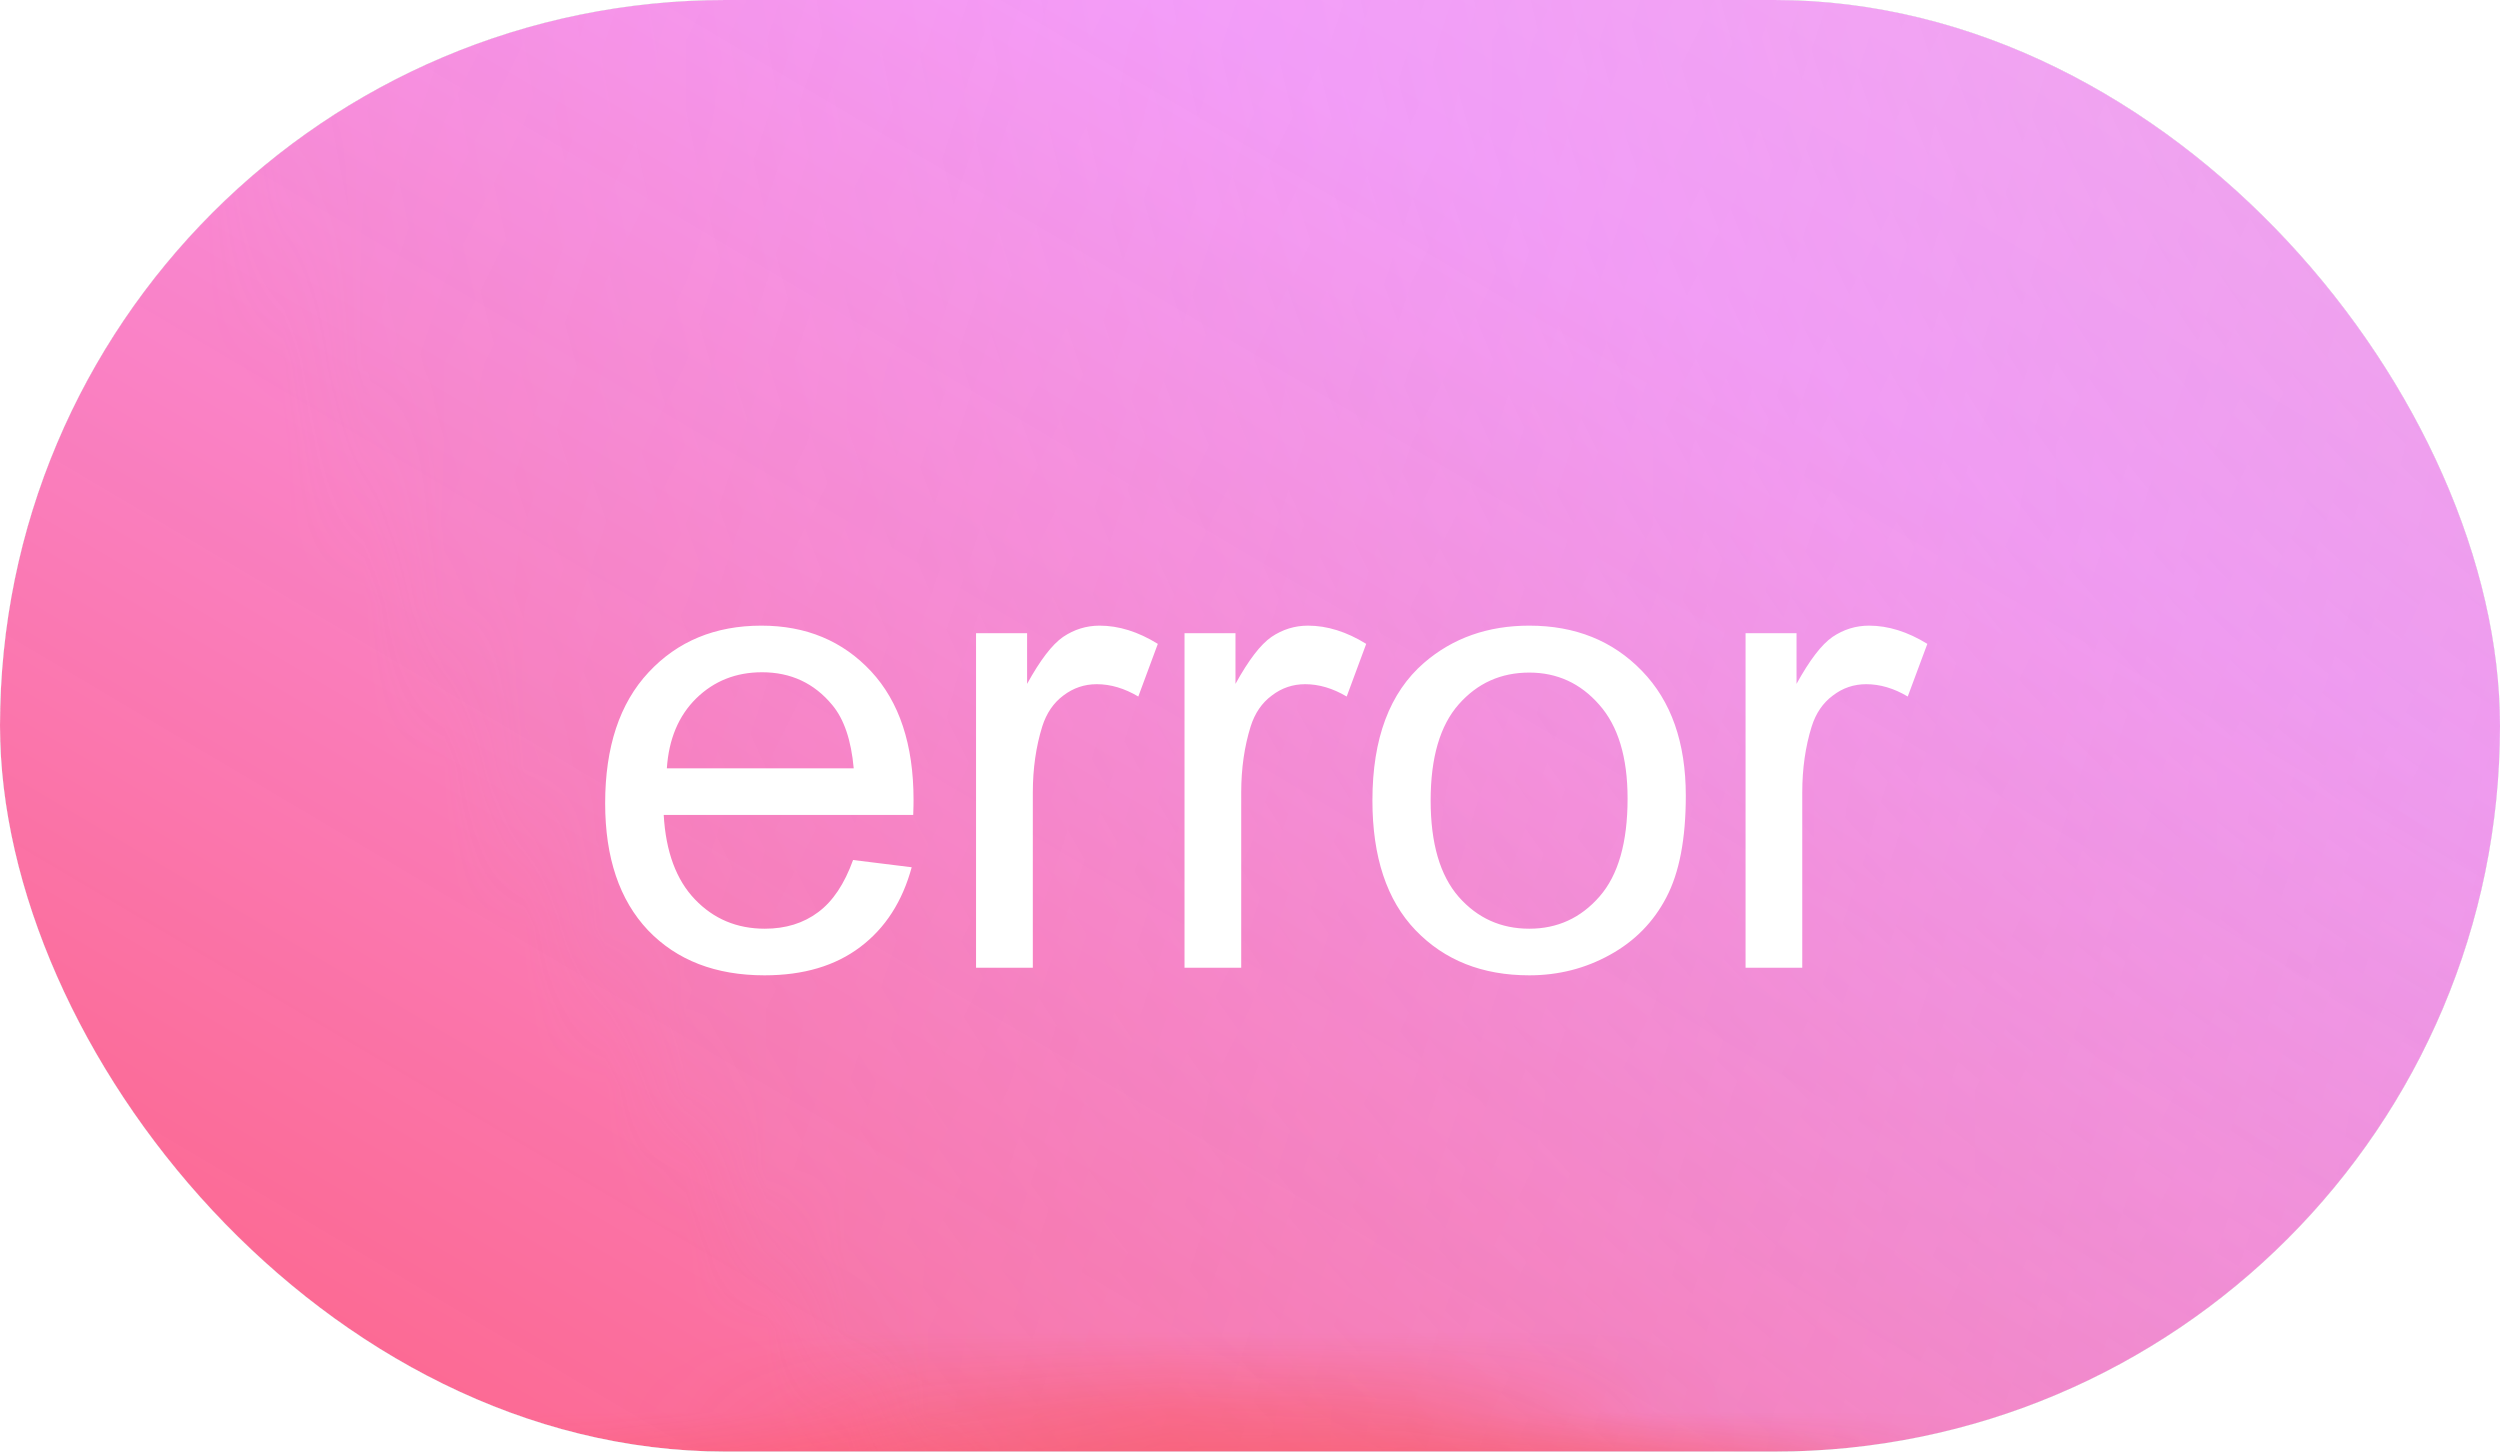 <?xml version="1.0" encoding="UTF-8"?> <svg xmlns="http://www.w3.org/2000/svg" width="31" height="18" viewBox="0 0 31 18" fill="none"><g clip-path="url(#clip0_279_187)"><rect width="31" height="18" rx="9" fill="#A8A8A8"></rect><g clip-path="url(#clip1_279_187)"><rect width="48" height="85.333" transform="translate(-8 -18.666)" fill="white"></rect><g filter="url(#filter0_f_279_187)"><rect x="-11.822" y="-22.711" width="73.2" height="108" fill="url(#paint0_linear_279_187)" fill-opacity="0.8"></rect></g><mask id="mask0_279_187" style="mask-type:alpha" maskUnits="userSpaceOnUse" x="0" y="-65" width="104" height="104"><ellipse cx="52.184" cy="-12.768" rx="51.341" ry="51.301" transform="rotate(106.892 52.184 -12.768)" fill="url(#paint1_linear_279_187)"></ellipse></mask><g mask="url(#mask0_279_187)"><g filter="url(#filter1_f_279_187)"><ellipse cx="43.223" cy="0.379" rx="41.928" ry="41.895" transform="rotate(145.135 43.223 0.379)" fill="url(#paint2_radial_279_187)"></ellipse></g></g><mask id="mask1_279_187" style="mask-type:alpha" maskUnits="userSpaceOnUse" x="-16" y="17" width="61" height="61"><ellipse cx="14.46" cy="47.587" rx="30.244" ry="30.22" transform="rotate(106.892 14.46 47.587)" fill="url(#paint3_linear_279_187)"></ellipse></mask><g mask="url(#mask1_279_187)"><g filter="url(#filter2_f_279_187)"><ellipse cx="20.366" cy="41.808" rx="53.735" ry="53.693" transform="rotate(145.135 20.366 41.808)" fill="url(#paint4_radial_279_187)"></ellipse></g></g></g><path d="M10.578 10.664L11.305 10.754C11.19 11.178 10.978 11.508 10.668 11.742C10.358 11.977 9.962 12.094 9.48 12.094C8.874 12.094 8.392 11.908 8.035 11.535C7.681 11.16 7.504 10.635 7.504 9.961C7.504 9.263 7.683 8.721 8.043 8.336C8.402 7.951 8.868 7.758 9.441 7.758C9.996 7.758 10.449 7.947 10.801 8.324C11.152 8.702 11.328 9.233 11.328 9.918C11.328 9.96 11.327 10.022 11.324 10.105H8.23C8.256 10.561 8.385 10.91 8.617 11.152C8.849 11.395 9.138 11.516 9.484 11.516C9.742 11.516 9.962 11.448 10.144 11.312C10.327 11.177 10.471 10.961 10.578 10.664ZM8.269 9.527H10.586C10.555 9.178 10.466 8.917 10.32 8.742C10.096 8.471 9.806 8.336 9.449 8.336C9.126 8.336 8.854 8.444 8.633 8.66C8.414 8.876 8.293 9.165 8.269 9.527ZM12.103 12V7.852H12.736V8.48C12.898 8.186 13.046 7.992 13.182 7.898C13.32 7.805 13.471 7.758 13.635 7.758C13.872 7.758 14.113 7.833 14.357 7.984L14.115 8.637C13.943 8.535 13.771 8.484 13.6 8.484C13.446 8.484 13.308 8.531 13.185 8.625C13.063 8.716 12.976 8.844 12.924 9.008C12.846 9.258 12.807 9.531 12.807 9.828V12H12.103ZM14.688 12V7.852H15.32V8.48C15.482 8.186 15.63 7.992 15.766 7.898C15.904 7.805 16.055 7.758 16.219 7.758C16.456 7.758 16.697 7.833 16.941 7.984L16.699 8.637C16.527 8.535 16.355 8.484 16.184 8.484C16.03 8.484 15.892 8.531 15.77 8.625C15.647 8.716 15.56 8.844 15.508 9.008C15.43 9.258 15.391 9.531 15.391 9.828V12H14.688ZM17.018 9.926C17.018 9.158 17.231 8.589 17.658 8.219C18.015 7.911 18.45 7.758 18.963 7.758C19.533 7.758 19.999 7.945 20.361 8.32C20.723 8.693 20.904 9.208 20.904 9.867C20.904 10.401 20.824 10.822 20.662 11.129C20.503 11.434 20.27 11.671 19.963 11.84C19.658 12.009 19.325 12.094 18.963 12.094C18.382 12.094 17.912 11.908 17.553 11.535C17.196 11.163 17.018 10.626 17.018 9.926ZM17.74 9.926C17.74 10.457 17.856 10.855 18.088 11.121C18.32 11.384 18.611 11.516 18.963 11.516C19.312 11.516 19.602 11.383 19.834 11.117C20.066 10.852 20.182 10.447 20.182 9.902C20.182 9.389 20.064 9.001 19.83 8.738C19.598 8.473 19.309 8.34 18.963 8.34C18.611 8.34 18.32 8.471 18.088 8.734C17.856 8.997 17.74 9.395 17.74 9.926ZM21.645 12V7.852H22.277V8.48C22.439 8.186 22.587 7.992 22.723 7.898C22.861 7.805 23.012 7.758 23.176 7.758C23.413 7.758 23.654 7.833 23.899 7.984L23.656 8.637C23.485 8.535 23.313 8.484 23.141 8.484C22.987 8.484 22.849 8.531 22.727 8.625C22.604 8.716 22.517 8.844 22.465 9.008C22.387 9.258 22.348 9.531 22.348 9.828V12H21.645Z" fill="white"></path></g><defs><filter id="filter0_f_279_187" x="-15.067" y="-25.955" width="79.688" height="114.489" filterUnits="userSpaceOnUse" color-interpolation-filters="sRGB"><feFlood flood-opacity="0" result="BackgroundImageFix"></feFlood><feBlend mode="normal" in="SourceGraphic" in2="BackgroundImageFix" result="shape"></feBlend><feGaussianBlur stdDeviation="1.622" result="effect1_foregroundBlur_279_187"></feGaussianBlur></filter><filter id="filter1_f_279_187" x="-4.031" y="-46.864" width="94.508" height="94.486" filterUnits="userSpaceOnUse" color-interpolation-filters="sRGB"><feFlood flood-opacity="0" result="BackgroundImageFix"></feFlood><feBlend mode="normal" in="SourceGraphic" in2="BackgroundImageFix" result="shape"></feBlend><feGaussianBlur stdDeviation="2.667" result="effect1_foregroundBlur_279_187"></feGaussianBlur></filter><filter id="filter2_f_279_187" x="-38.693" y="-17.237" width="118.118" height="118.089" filterUnits="userSpaceOnUse" color-interpolation-filters="sRGB"><feFlood flood-opacity="0" result="BackgroundImageFix"></feFlood><feBlend mode="normal" in="SourceGraphic" in2="BackgroundImageFix" result="shape"></feBlend><feGaussianBlur stdDeviation="2.667" result="effect1_foregroundBlur_279_187"></feGaussianBlur></filter><linearGradient id="paint0_linear_279_187" x1="55.775" y1="-25.947" x2="-10.594" y2="86.017" gradientUnits="userSpaceOnUse"><stop stop-color="white"></stop><stop offset="0.333" stop-color="#F585FF"></stop><stop offset="0.606" stop-color="#FF0000" stop-opacity="0.92"></stop><stop offset="1" stop-color="#FE3F9B"></stop></linearGradient><linearGradient id="paint1_linear_279_187" x1="55.048" y1="-51.122" x2="49.926" y2="40.832" gradientUnits="userSpaceOnUse"><stop stop-color="#F585FF"></stop><stop offset="0.406" stop-color="#EF88CC" stop-opacity="0.594"></stop><stop offset="1" stop-color="#D9D9D9" stop-opacity="0"></stop></linearGradient><radialGradient id="paint2_radial_279_187" cx="0" cy="0" r="1" gradientUnits="userSpaceOnUse" gradientTransform="translate(43.47 6.604) rotate(93.188) scale(37.606 37.635)"><stop stop-color="#DE8EC5"></stop><stop offset="1" stop-color="#D79FD3" stop-opacity="0.34"></stop></radialGradient><linearGradient id="paint3_linear_279_187" x1="16.147" y1="24.993" x2="13.129" y2="79.161" gradientUnits="userSpaceOnUse"><stop stop-color="#E23914"></stop><stop offset="0.406" stop-color="#EF88CC" stop-opacity="0.594"></stop><stop offset="1" stop-color="#D9D9D9" stop-opacity="0"></stop></linearGradient><radialGradient id="paint4_radial_279_187" cx="0" cy="0" r="1" gradientUnits="userSpaceOnUse" gradientTransform="translate(12.707 56.28) rotate(-19.079) scale(48.516 48.554)"><stop stop-color="#FF2B00"></stop><stop offset="1" stop-color="#EA5B43" stop-opacity="0.32"></stop></radialGradient><clipPath id="clip0_279_187"><rect width="31" height="18" rx="9" fill="white"></rect></clipPath><clipPath id="clip1_279_187"><rect width="48" height="85.333" fill="white" transform="translate(-8 -18.666)"></rect></clipPath></defs></svg> 